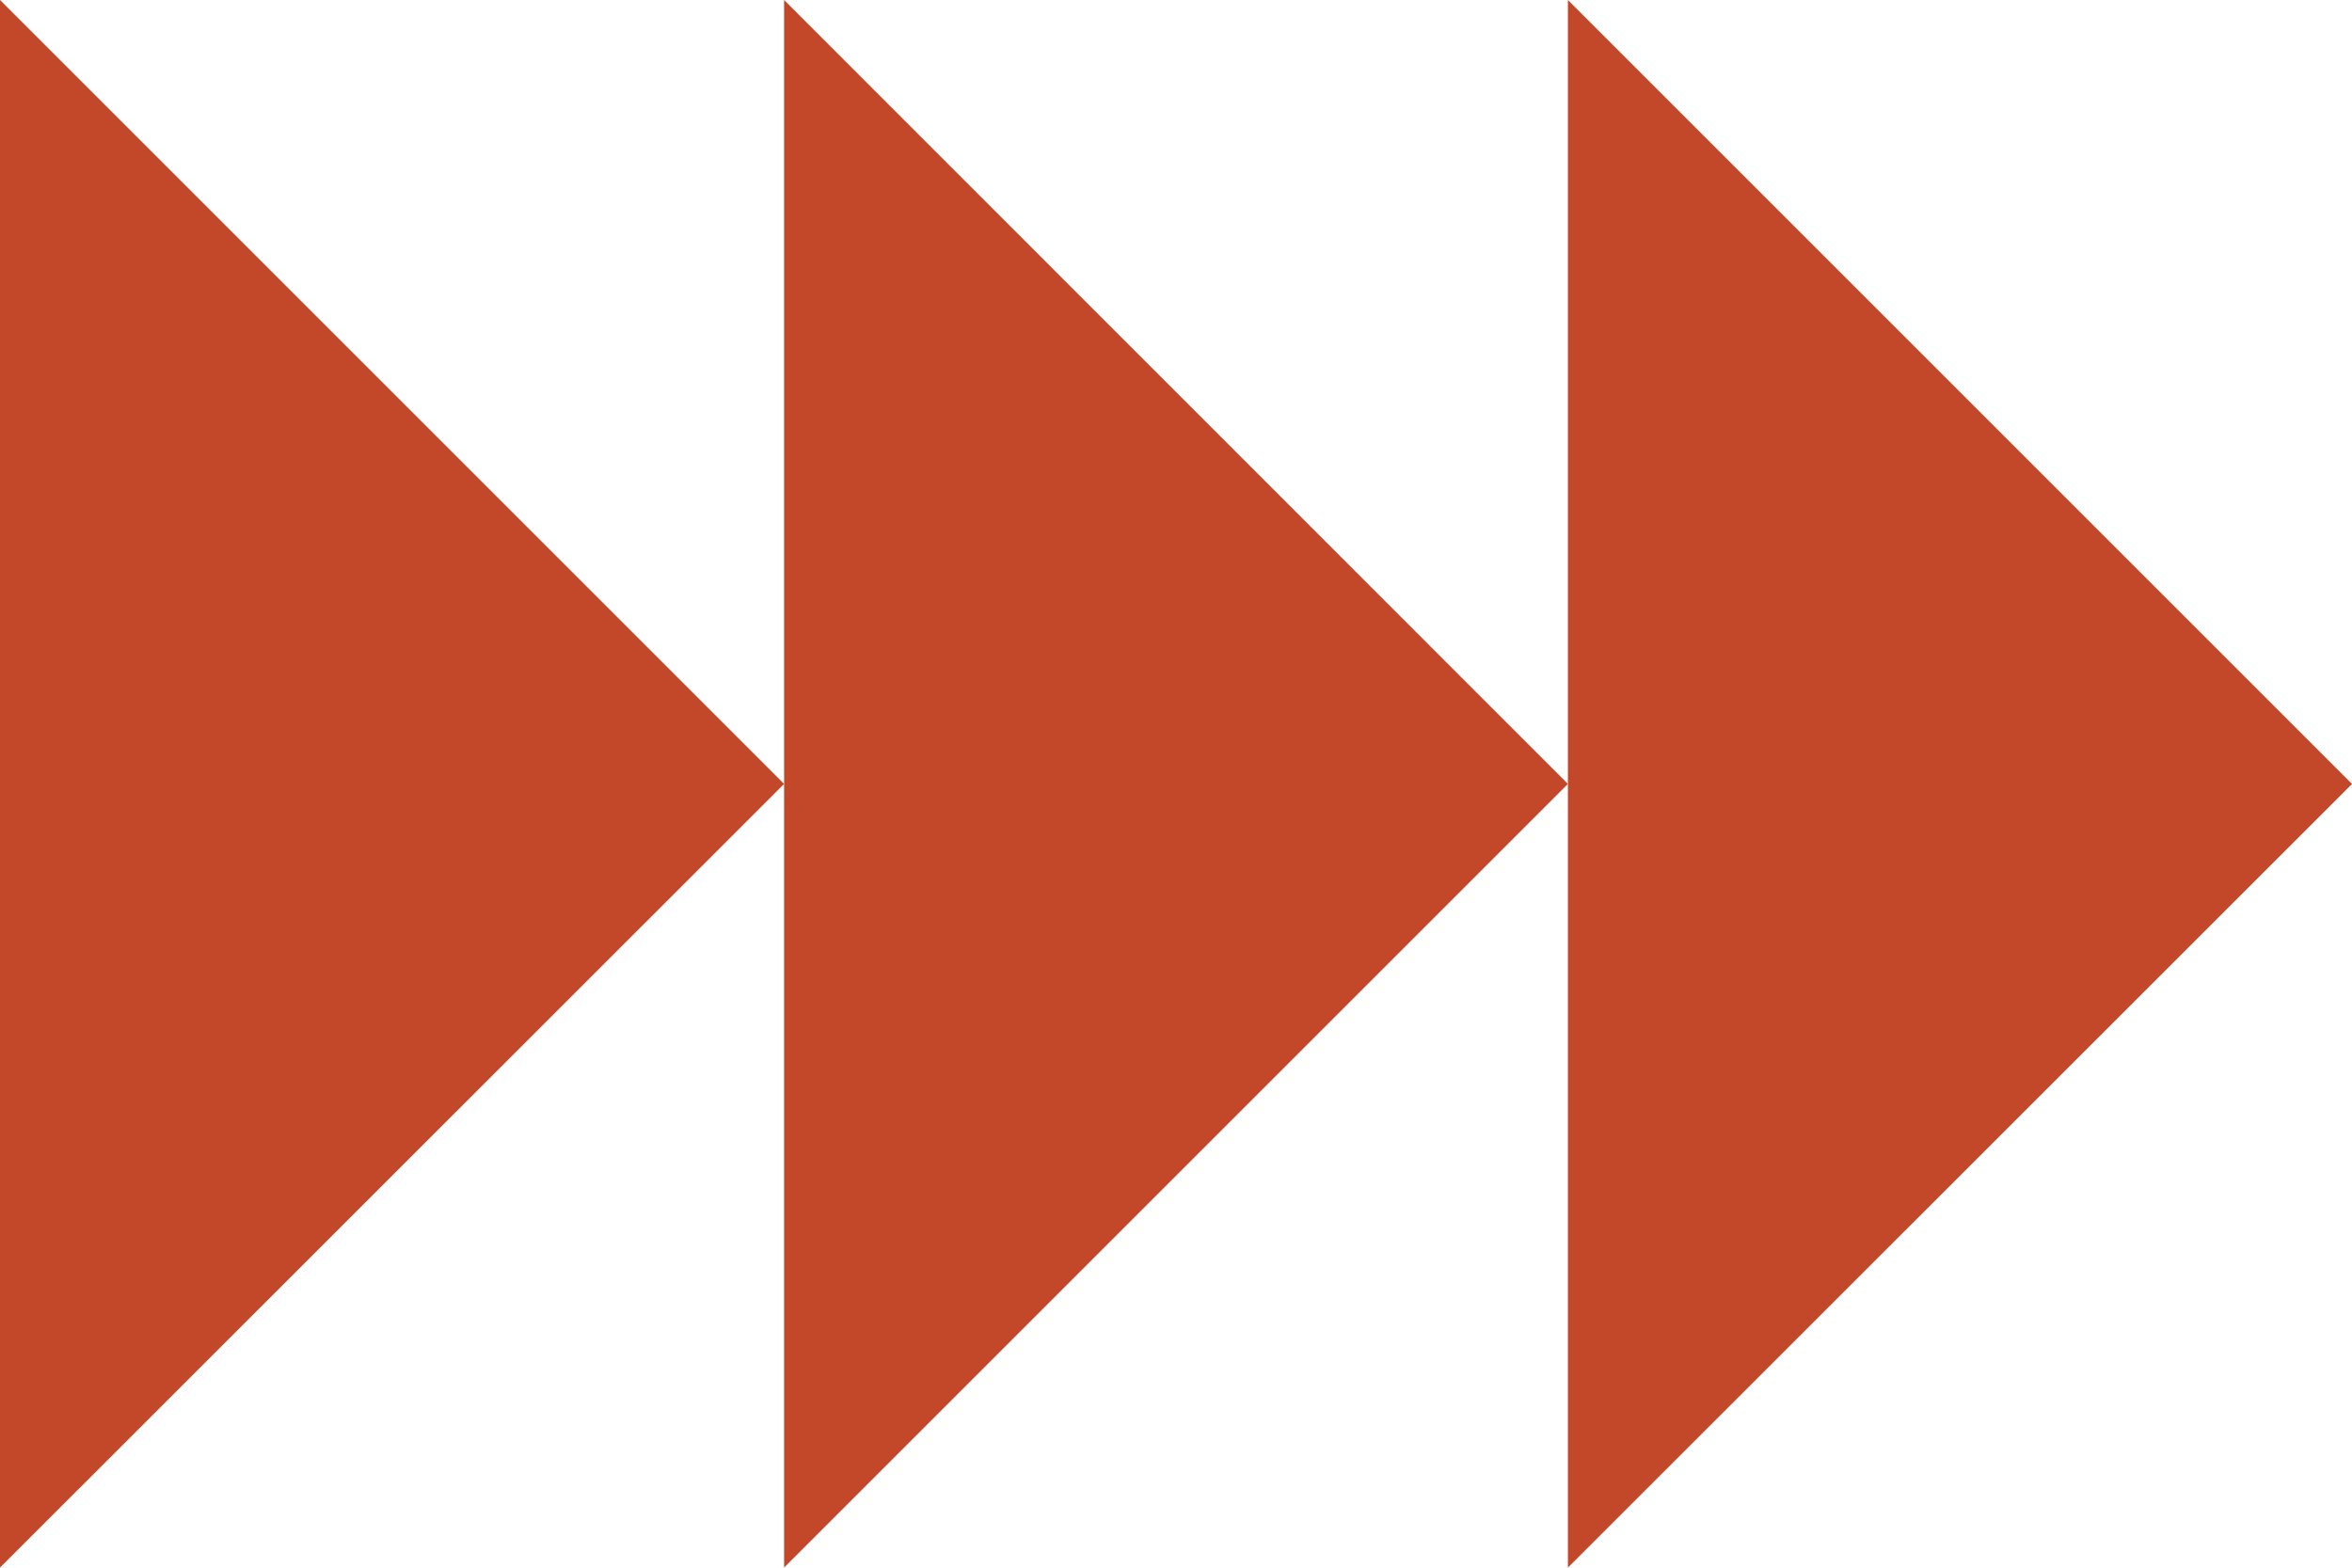 <?xml version="1.0" encoding="UTF-8"?>
<svg id="Layer_1" data-name="Layer 1" xmlns="http://www.w3.org/2000/svg" viewBox="0 0 92 61.33">
  <defs>
    <style>
      .cls-1 {
        fill: #c34729;
      }
    </style>
  </defs>
  <polygon class="cls-1" points="61.33 0 61.33 30.67 61.33 61.33 92 30.67 61.33 0"/>
  <polygon class="cls-1" points="30.67 0 30.67 30.67 30.67 61.33 30.67 61.33 61.33 30.67 30.67 0"/>
  <polygon class="cls-1" points="0 0 0 61.33 0 61.33 30.67 30.67 0 0"/>
</svg>